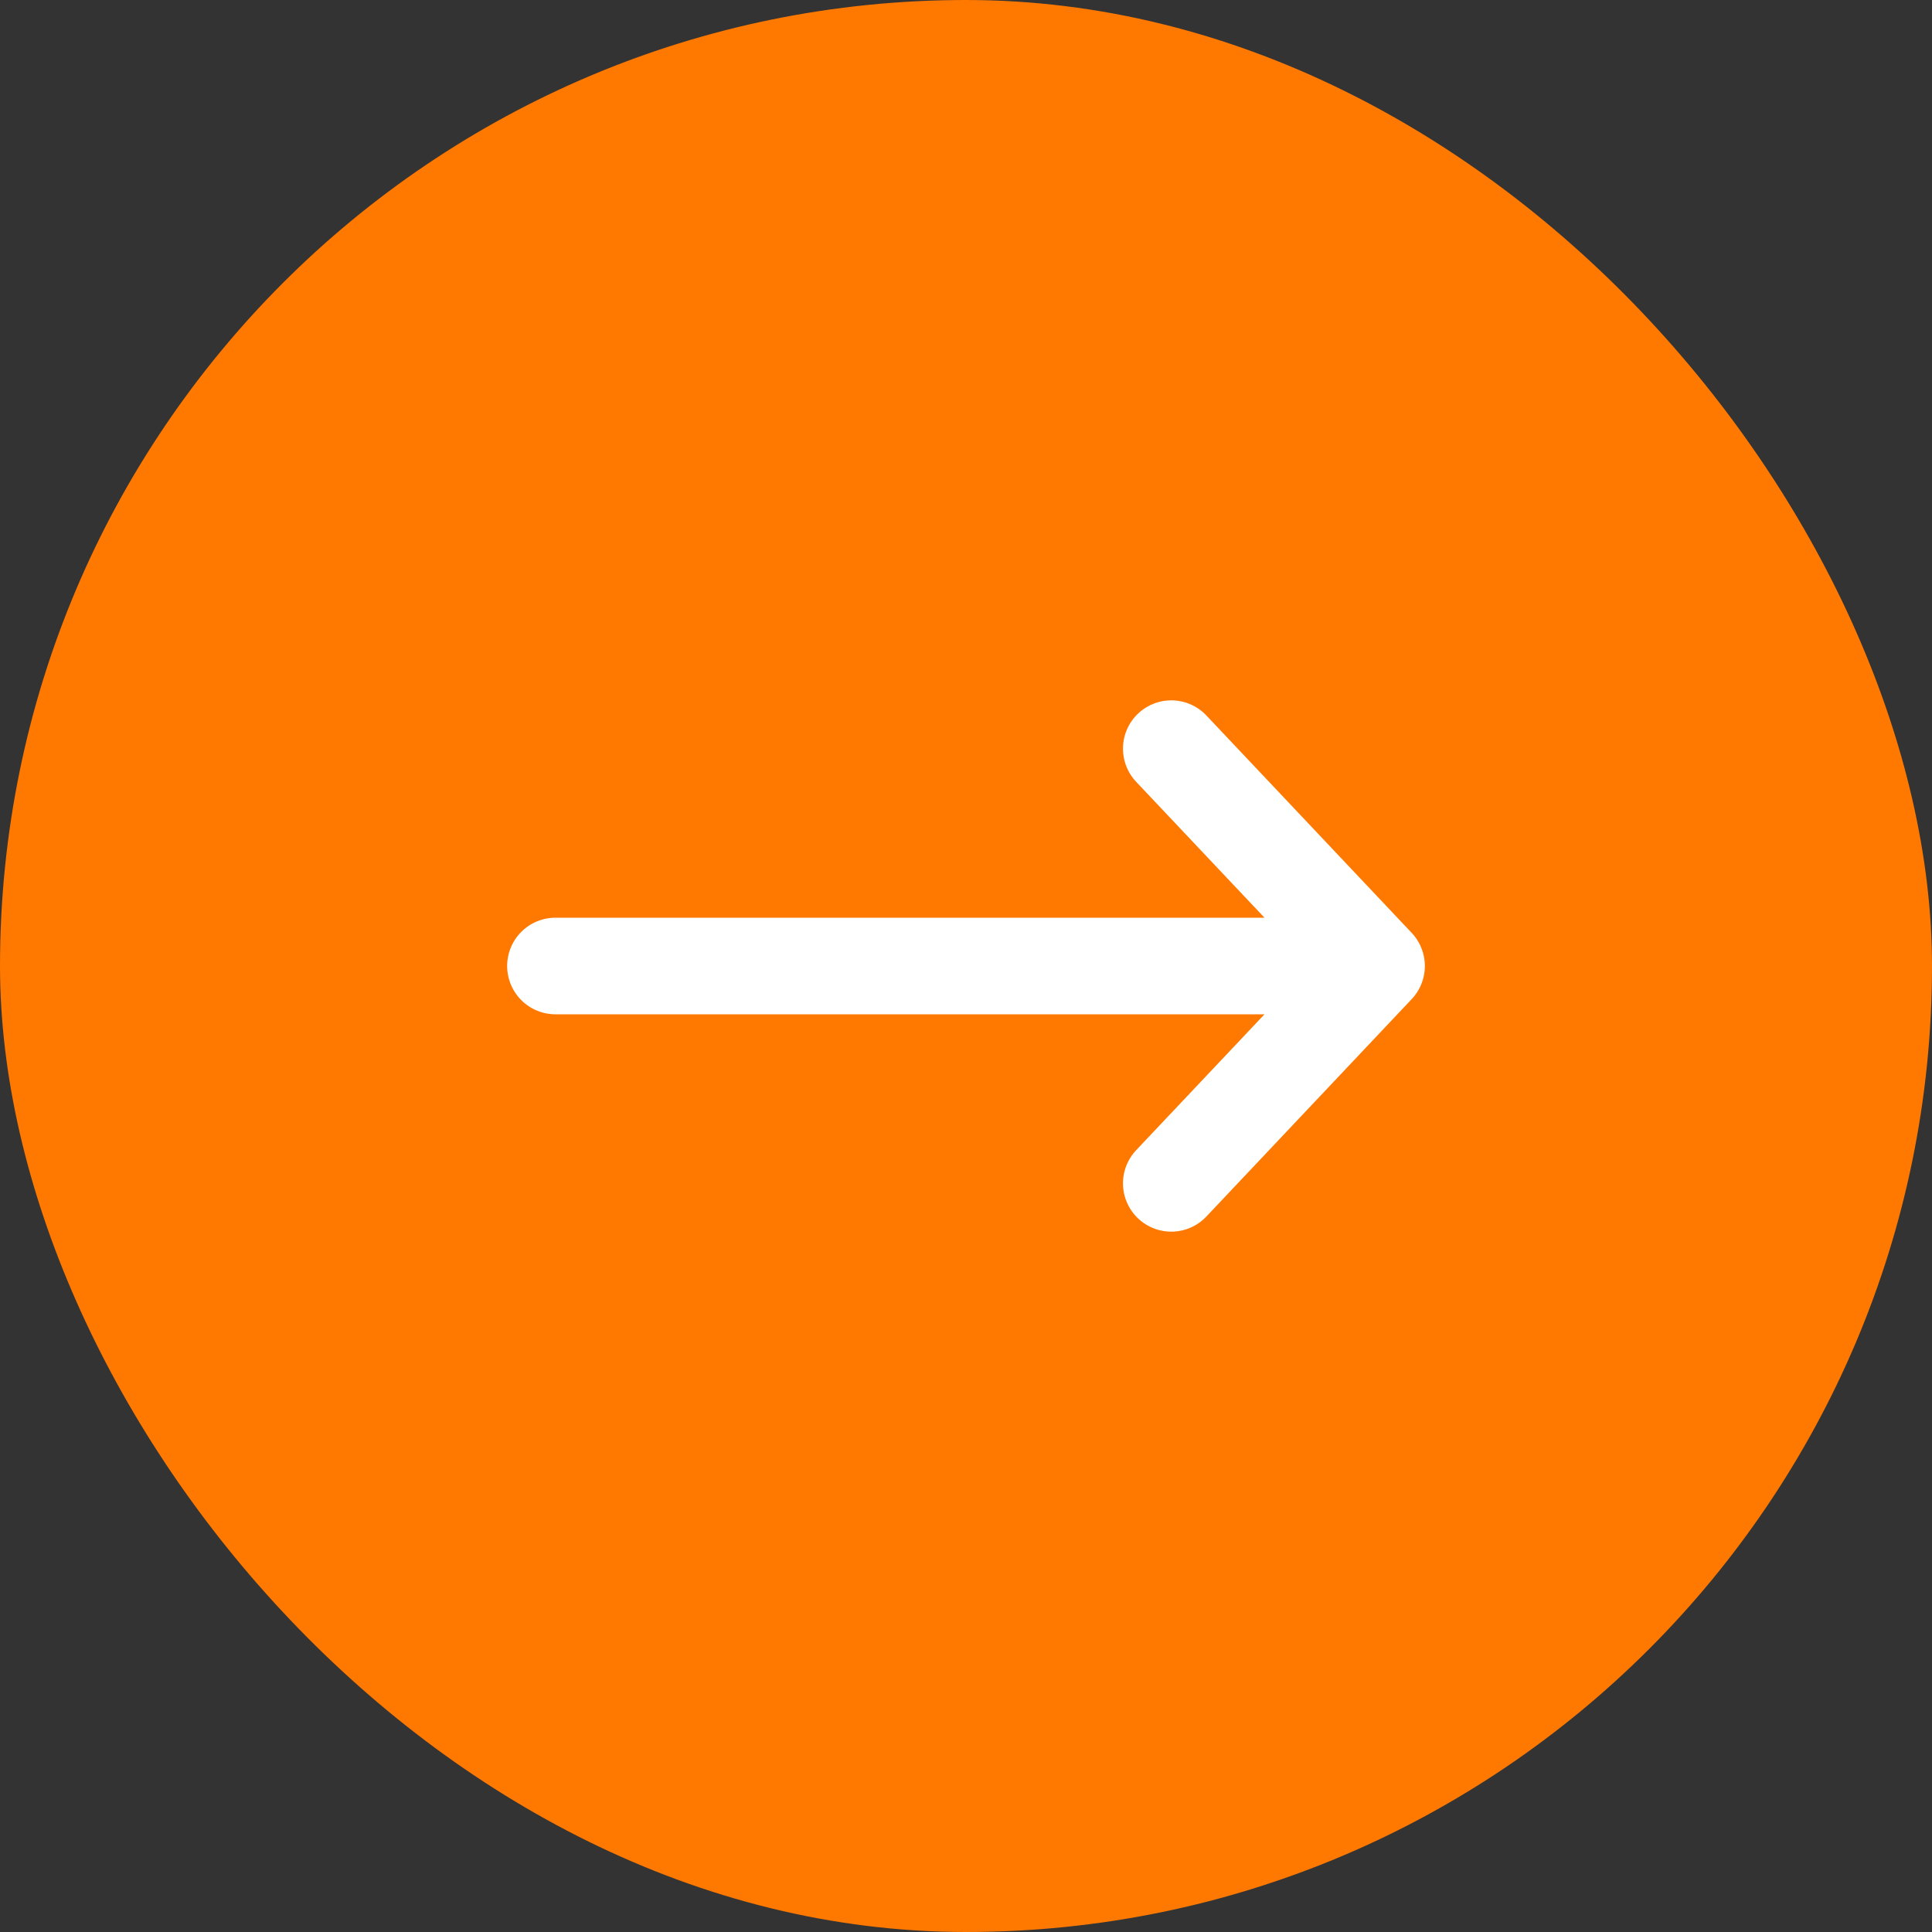 <?xml version="1.0" encoding="UTF-8"?> <svg xmlns="http://www.w3.org/2000/svg" width="40" height="40" viewBox="0 0 40 40" fill="none"><rect x="0" y="0" width="40" height="40" fill="#333333" stroke="none"/><rect x="39.5" y="39.5" width="39" height="39" rx="19.5" transform="rotate(-180 39.5 39.5)" fill="#FF7800"></rect><rect x="39.5" y="39.5" width="39" height="39" rx="19.5" transform="rotate(-180 39.5 39.5)" stroke="#FF7800"></rect><path d="M28.5 20H11.5M28.5 20L24.25 24.5M28.5 20L24.25 15.5" stroke="white" stroke-width="2" stroke-linecap="round" stroke-linejoin="round"></path></svg> 